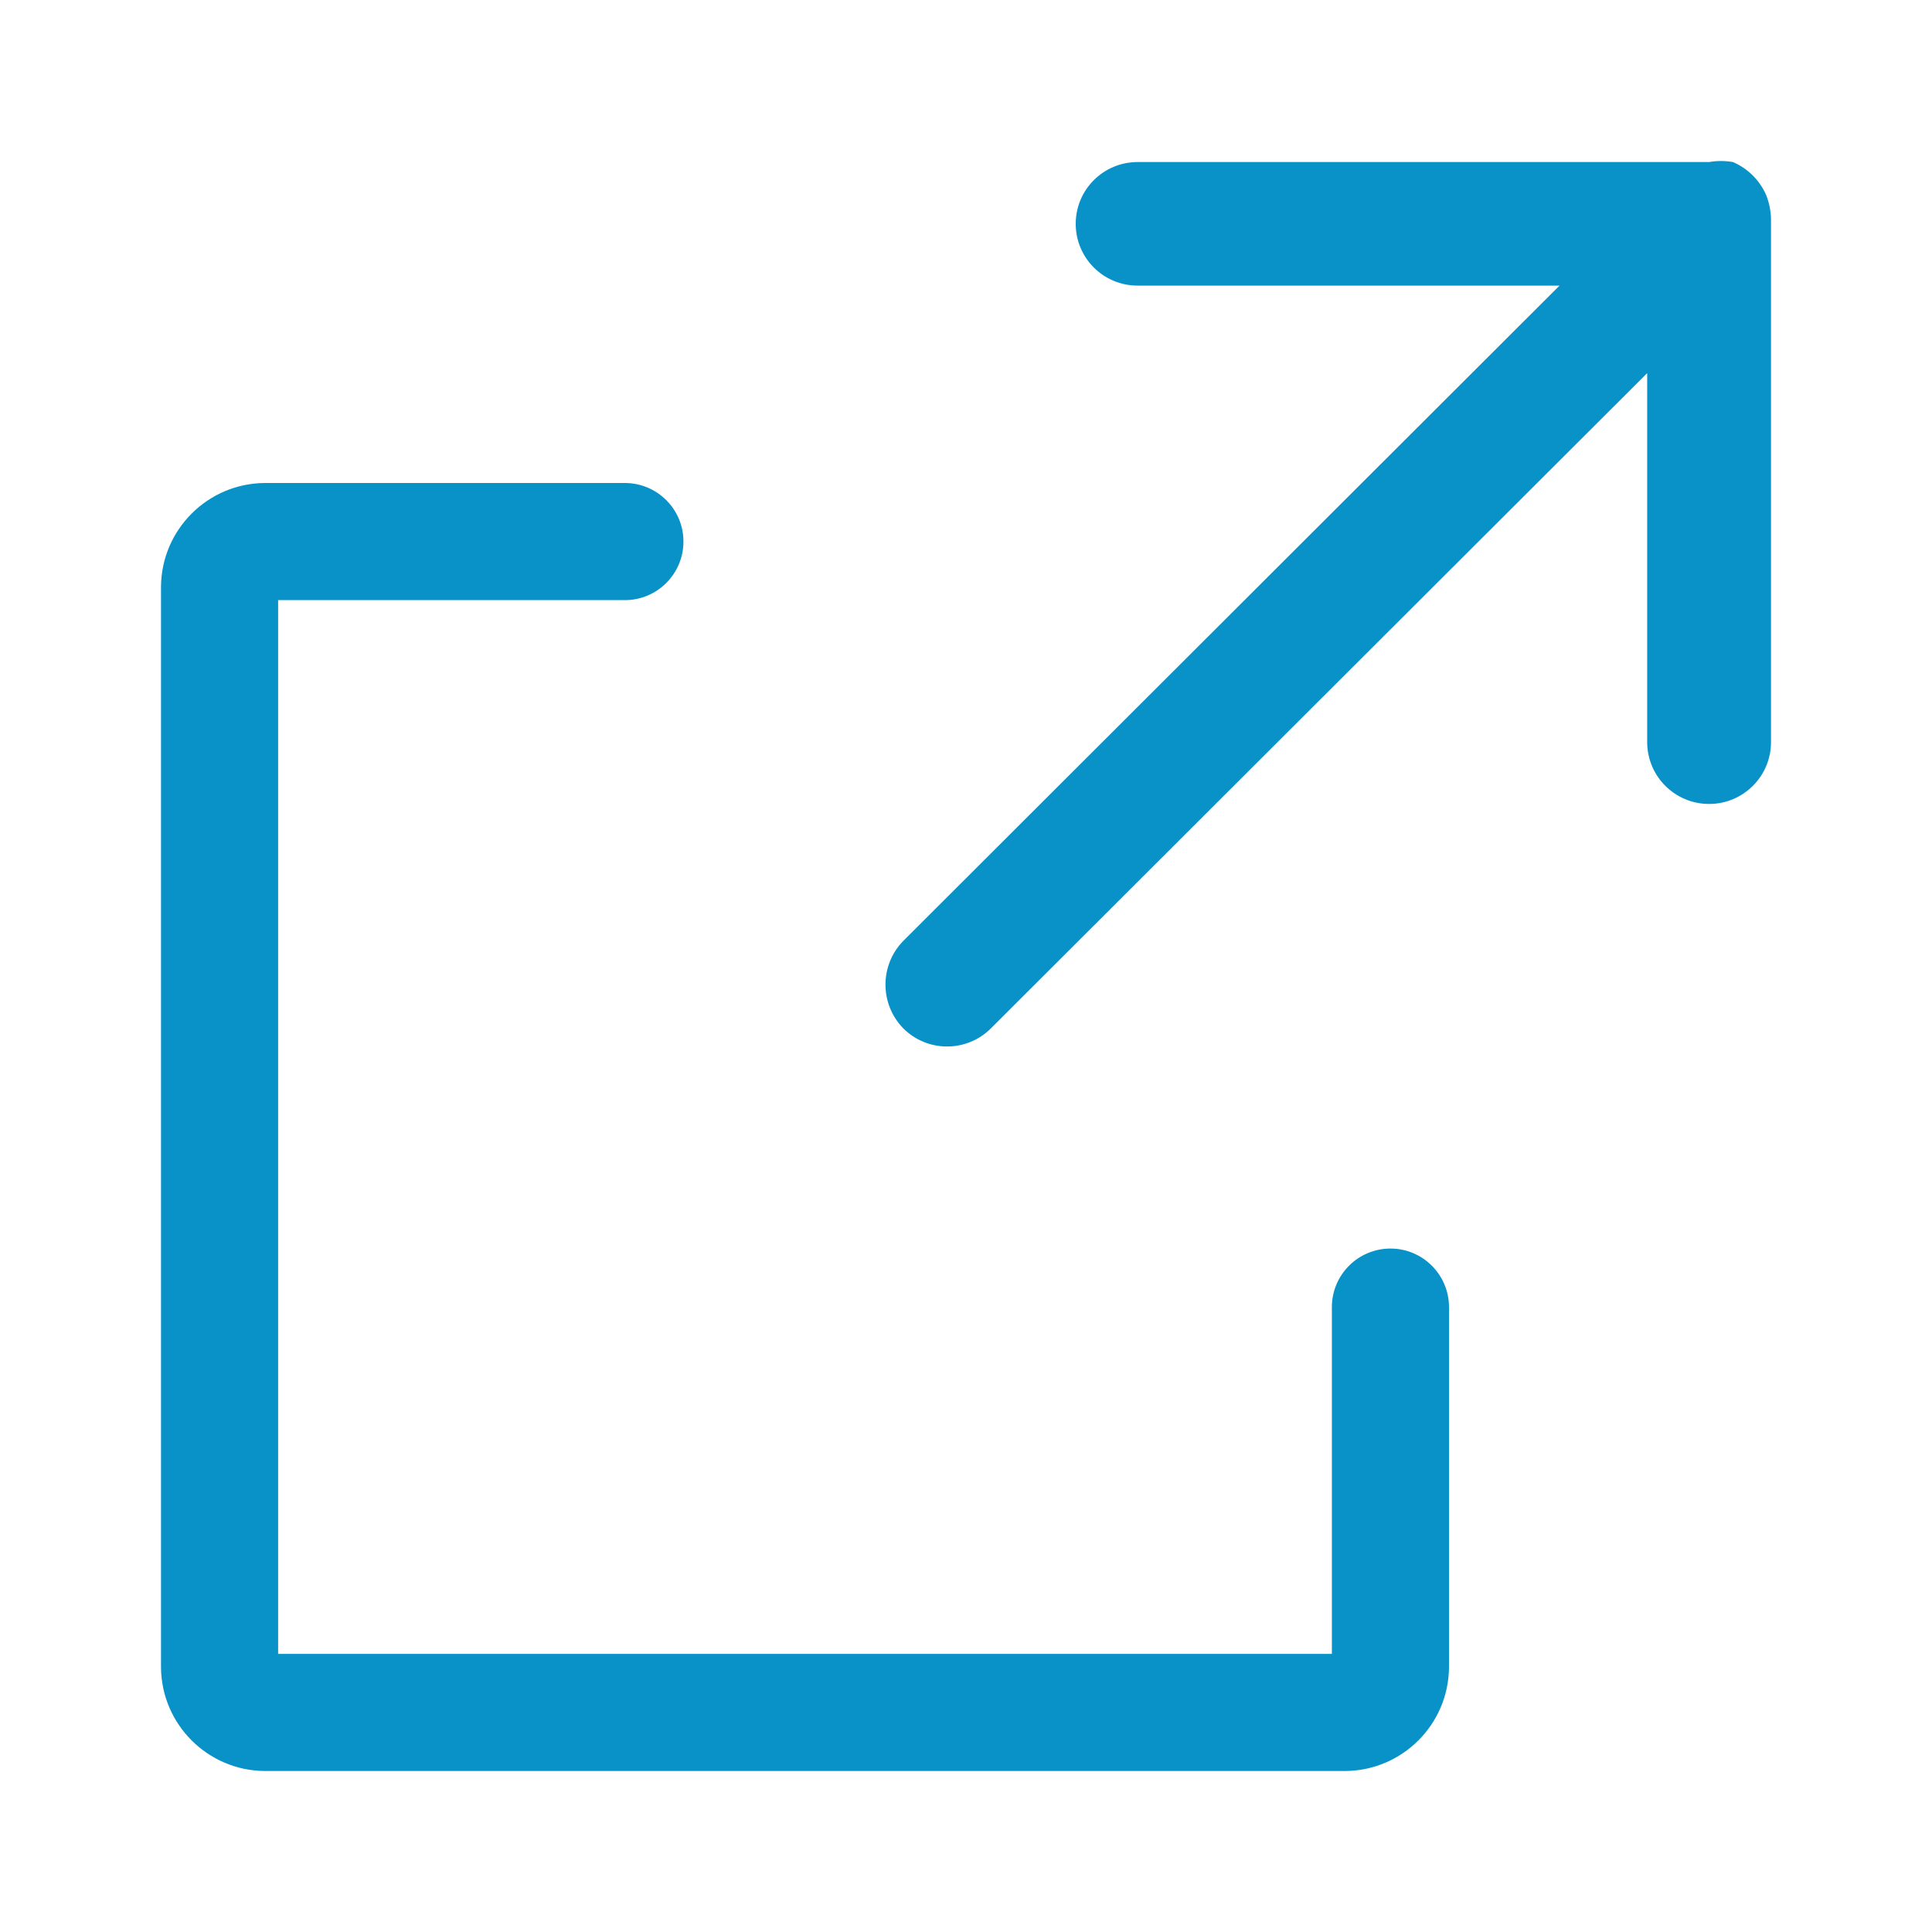 <?xml version="1.0" encoding="UTF-8"?>
<svg width="24px" height="24px" viewBox="0 0 24 24" version="1.1" xmlns="http://www.w3.org/2000/svg" xmlns:xlink="http://www.w3.org/1999/xlink">
    <!-- Generator: Sketch 59 (86127) - https://sketch.com -->
    <title>Icon / Open Link</title>
    <desc>Created with Sketch.</desc>
    <g id="Icon-/-Open-Link" stroke="none" stroke-width="1" fill="none" fill-rule="evenodd">
        <path d="M16.713,22 L3.287,22 C2.579,21.994 2.006,21.421 2,20.713 L2,7.287 C2.006,6.579 2.579,6.006 3.287,6 L7.762,6 C8.164,6 8.49,6.326 8.49,6.727 C8.49,7.129 8.164,7.455 7.762,7.455 L3.455,7.455 L3.455,20.545 L16.545,20.545 L16.545,16.238 C16.545,15.836 16.871,15.51 17.273,15.51 C17.674,15.51 18,15.836 18,16.238 L18,20.713 C17.994,21.421 17.421,21.994 16.713,22 L16.713,22 Z" id="Path" fill="#0892C7" fill-rule="nonzero"></path>
        <path d="M21.941,2.426 C21.861,2.24 21.713,2.093 21.527,2.013 C21.429,1.996 21.329,1.996 21.231,2.013 L14.132,2.013 C13.707,2.013 13.363,2.356 13.363,2.78 C13.363,3.205 13.707,3.548 14.132,3.548 L19.373,3.548 L11.221,11.688 C10.926,11.99 10.926,12.472 11.221,12.775 C11.365,12.919 11.561,13 11.765,13 C11.969,13 12.165,12.919 12.309,12.775 L20.462,4.635 L20.462,9.219 C20.462,9.643 20.806,9.987 21.231,9.987 C21.656,9.987 22,9.643 22,9.219 L22,2.721 C21.998,2.62 21.978,2.52 21.941,2.426 Z" id="Path" fill="#0892C7" fill-rule="nonzero"></path>
    </g>
</svg>